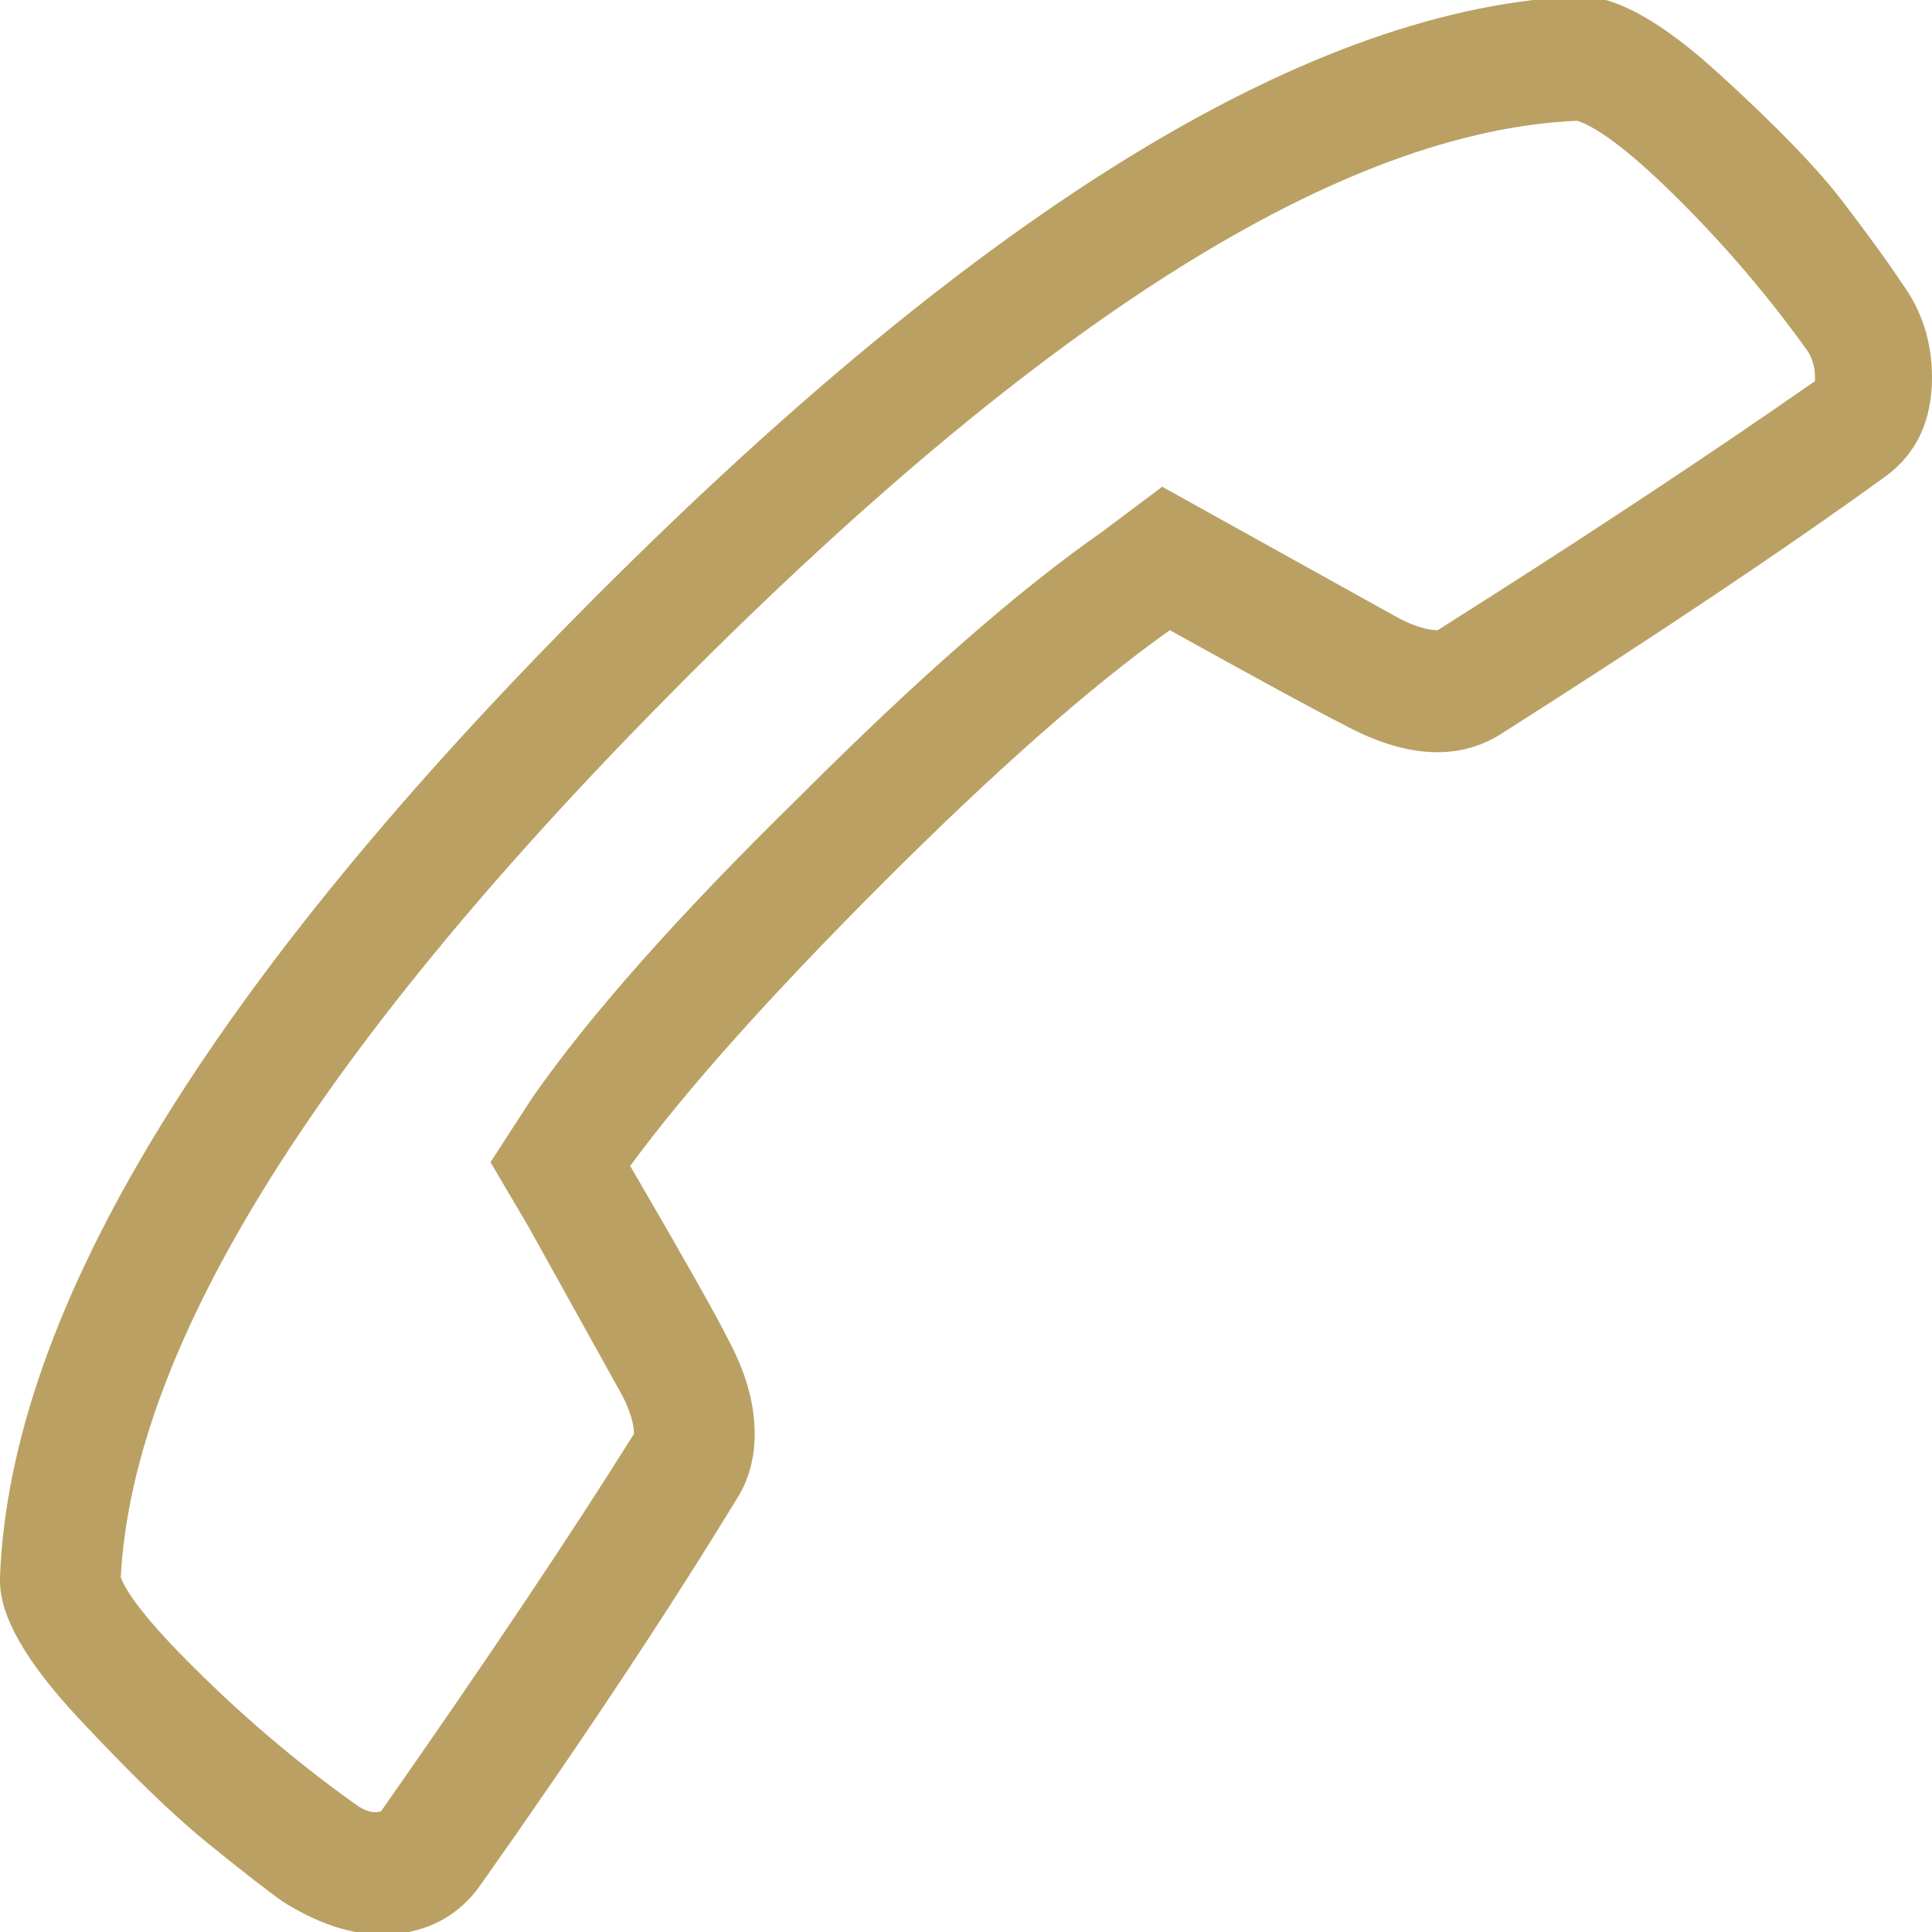 <?xml version="1.0" encoding="UTF-8"?>
<svg width="16px" height="16px" viewBox="0 0 16 16" version="1.1" xmlns="http://www.w3.org/2000/svg" xmlns:xlink="http://www.w3.org/1999/xlink">
    <title></title>
    <g id="Page-1" stroke="none" stroke-width="1" fill="none" fill-rule="evenodd">
        <g id="Single-annonce" transform="translate(-1077, -3809)" fill="#BAA163" fill-rule="nonzero">
            <path d="M1080.281,3825.016 C1080.573,3824.984 1080.802,3824.854 1080.969,3824.625 C1081.823,3823.417 1082.542,3822.333 1083.125,3821.375 C1083.208,3821.229 1083.25,3821.062 1083.25,3820.875 C1083.25,3820.625 1083.177,3820.365 1083.031,3820.094 C1082.927,3819.885 1082.656,3819.406 1082.219,3818.656 C1082.677,3818.031 1083.375,3817.25 1084.312,3816.312 C1085.25,3815.375 1086.042,3814.677 1086.688,3814.219 C1087.438,3814.635 1087.917,3814.896 1088.125,3815 C1088.625,3815.271 1089.052,3815.302 1089.406,3815.094 C1090.719,3814.26 1091.792,3813.542 1092.625,3812.938 C1092.875,3812.75 1093,3812.479 1093,3812.125 C1093,3811.833 1092.917,3811.573 1092.75,3811.344 C1092.625,3811.156 1092.458,3810.927 1092.25,3810.656 C1092.042,3810.385 1091.703,3810.036 1091.234,3809.609 C1090.766,3809.182 1090.385,3808.969 1090.094,3808.969 C1087.885,3809.052 1085.172,3810.703 1081.953,3813.922 C1078.734,3817.141 1077.083,3819.854 1077,3822.062 L1077,3822.094 C1077,3822.385 1077.214,3822.76 1077.641,3823.219 C1078.068,3823.677 1078.422,3824.021 1078.703,3824.25 C1078.984,3824.479 1079.198,3824.646 1079.344,3824.75 C1079.677,3824.958 1079.99,3825.047 1080.281,3825.016 Z M1079.938,3823.938 C1079.5,3823.625 1079.083,3823.276 1078.688,3822.891 C1078.292,3822.505 1078.062,3822.229 1078,3822.062 C1078.104,3820.125 1079.656,3817.651 1082.656,3814.641 C1085.656,3811.63 1088.125,3810.083 1090.062,3810 C1090.25,3810.062 1090.536,3810.286 1090.922,3810.672 C1091.307,3811.057 1091.656,3811.469 1091.969,3811.906 C1092.01,3811.969 1092.031,3812.042 1092.031,3812.125 L1092.031,3812.156 L1092.031,3812.156 C1091.135,3812.781 1090.094,3813.469 1088.906,3814.219 C1088.823,3814.219 1088.719,3814.188 1088.594,3814.125 C1088.406,3814.021 1087.938,3813.76 1087.188,3813.344 L1086.625,3813.031 L1086.125,3813.406 C1085.438,3813.885 1084.604,3814.615 1083.625,3815.594 C1082.625,3816.573 1081.885,3817.406 1081.406,3818.094 L1081.062,3818.625 L1081.375,3819.156 C1081.792,3819.906 1082.052,3820.375 1082.156,3820.562 C1082.219,3820.688 1082.25,3820.792 1082.25,3820.875 C1081.729,3821.708 1081.031,3822.75 1080.156,3824 C1080.094,3824.021 1080.021,3824 1079.938,3823.938 Z" id=""></path>
        </g>
    </g>
</svg>